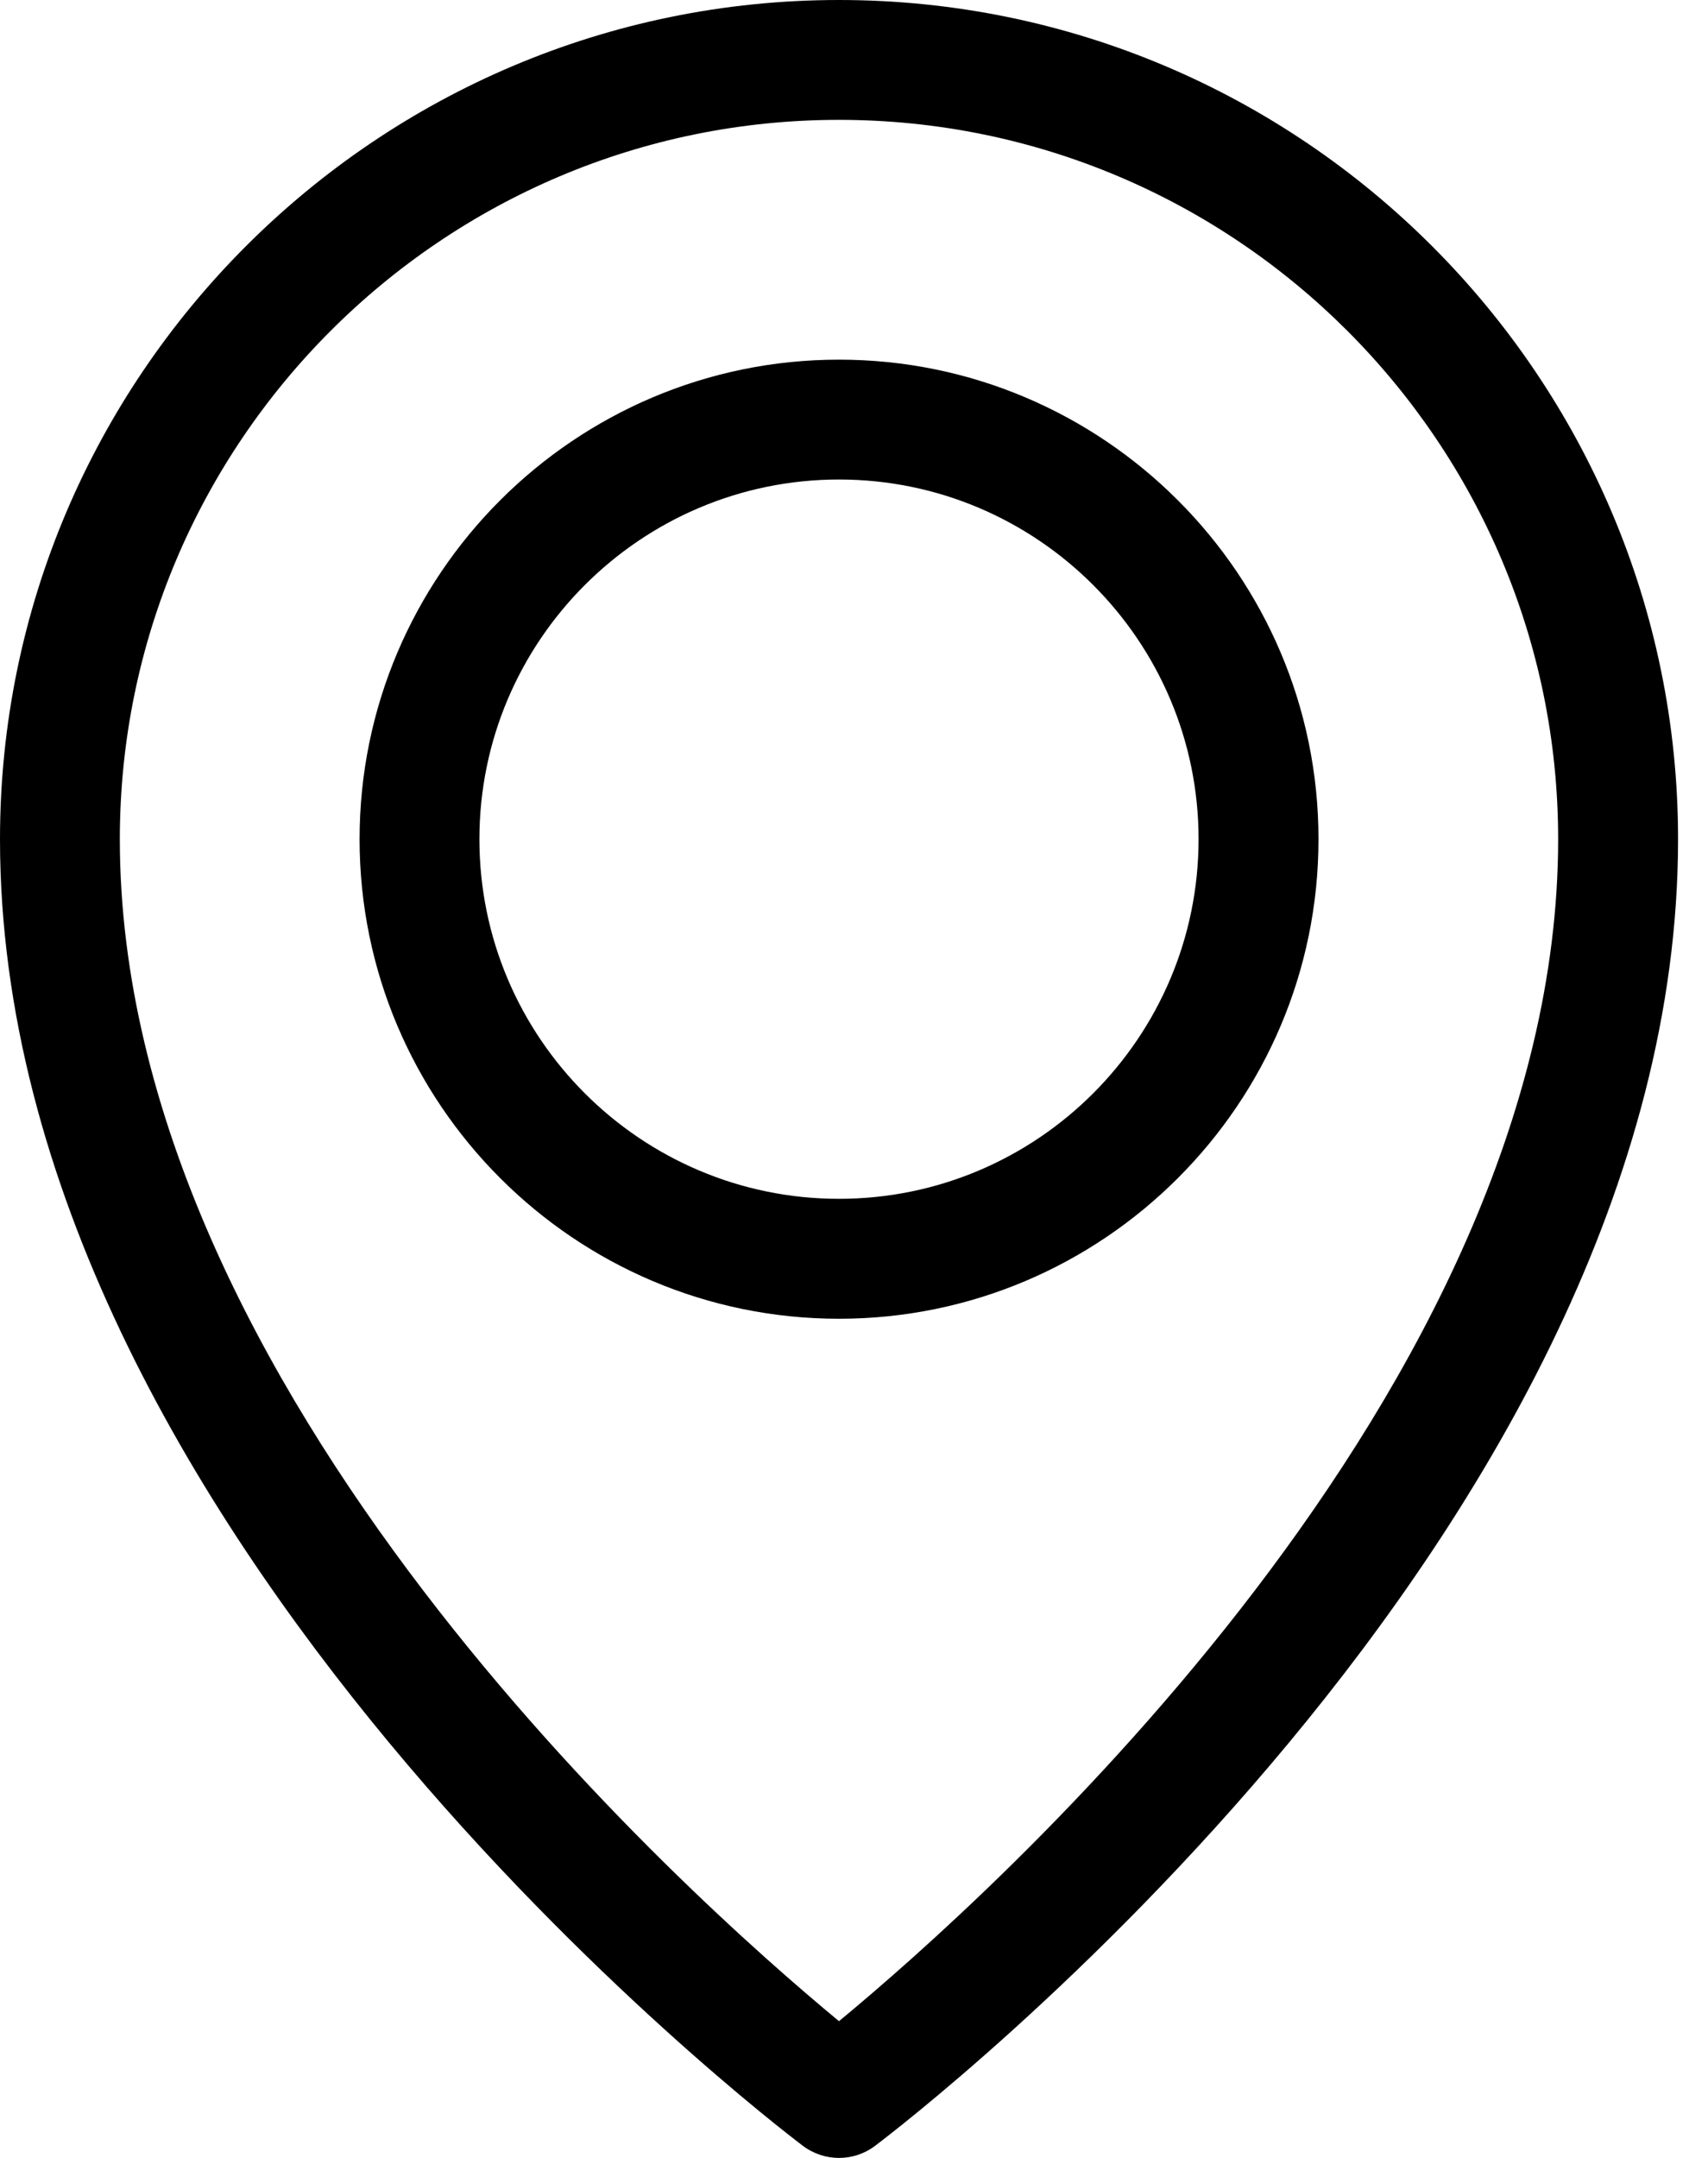 <svg width="19" height="24" viewBox="0 0 19 24" fill="none" xmlns="http://www.w3.org/2000/svg">
<path d="M9.333 0C4.187 0 0 4.187 0 9.333C0 17.03 8.567 23.59 8.931 23.865C9.05 23.955 9.192 24 9.333 24C9.475 24 9.617 23.955 9.735 23.865C10.1 23.59 18.667 17.03 18.667 9.333C18.667 4.187 14.48 0 9.333 0ZM9.333 22.479C7.659 21.096 1.333 15.463 1.333 9.333C1.333 4.922 4.922 1.333 9.333 1.333C13.745 1.333 17.333 4.922 17.333 9.333C17.333 15.463 11.008 21.096 9.333 22.479Z" fill="black"/>
<path d="M9.333 4C6.393 4 4 6.393 4 9.333C4 12.274 6.393 14.667 9.333 14.667C12.274 14.667 14.667 12.274 14.667 9.333C14.667 6.393 12.274 4 9.333 4ZM9.333 13.333C7.128 13.333 5.333 11.539 5.333 9.333C5.333 7.128 7.128 5.333 9.333 5.333C11.539 5.333 13.333 7.128 13.333 9.333C13.333 11.539 11.539 13.333 9.333 13.333Z" fill="black"/>
</svg>
